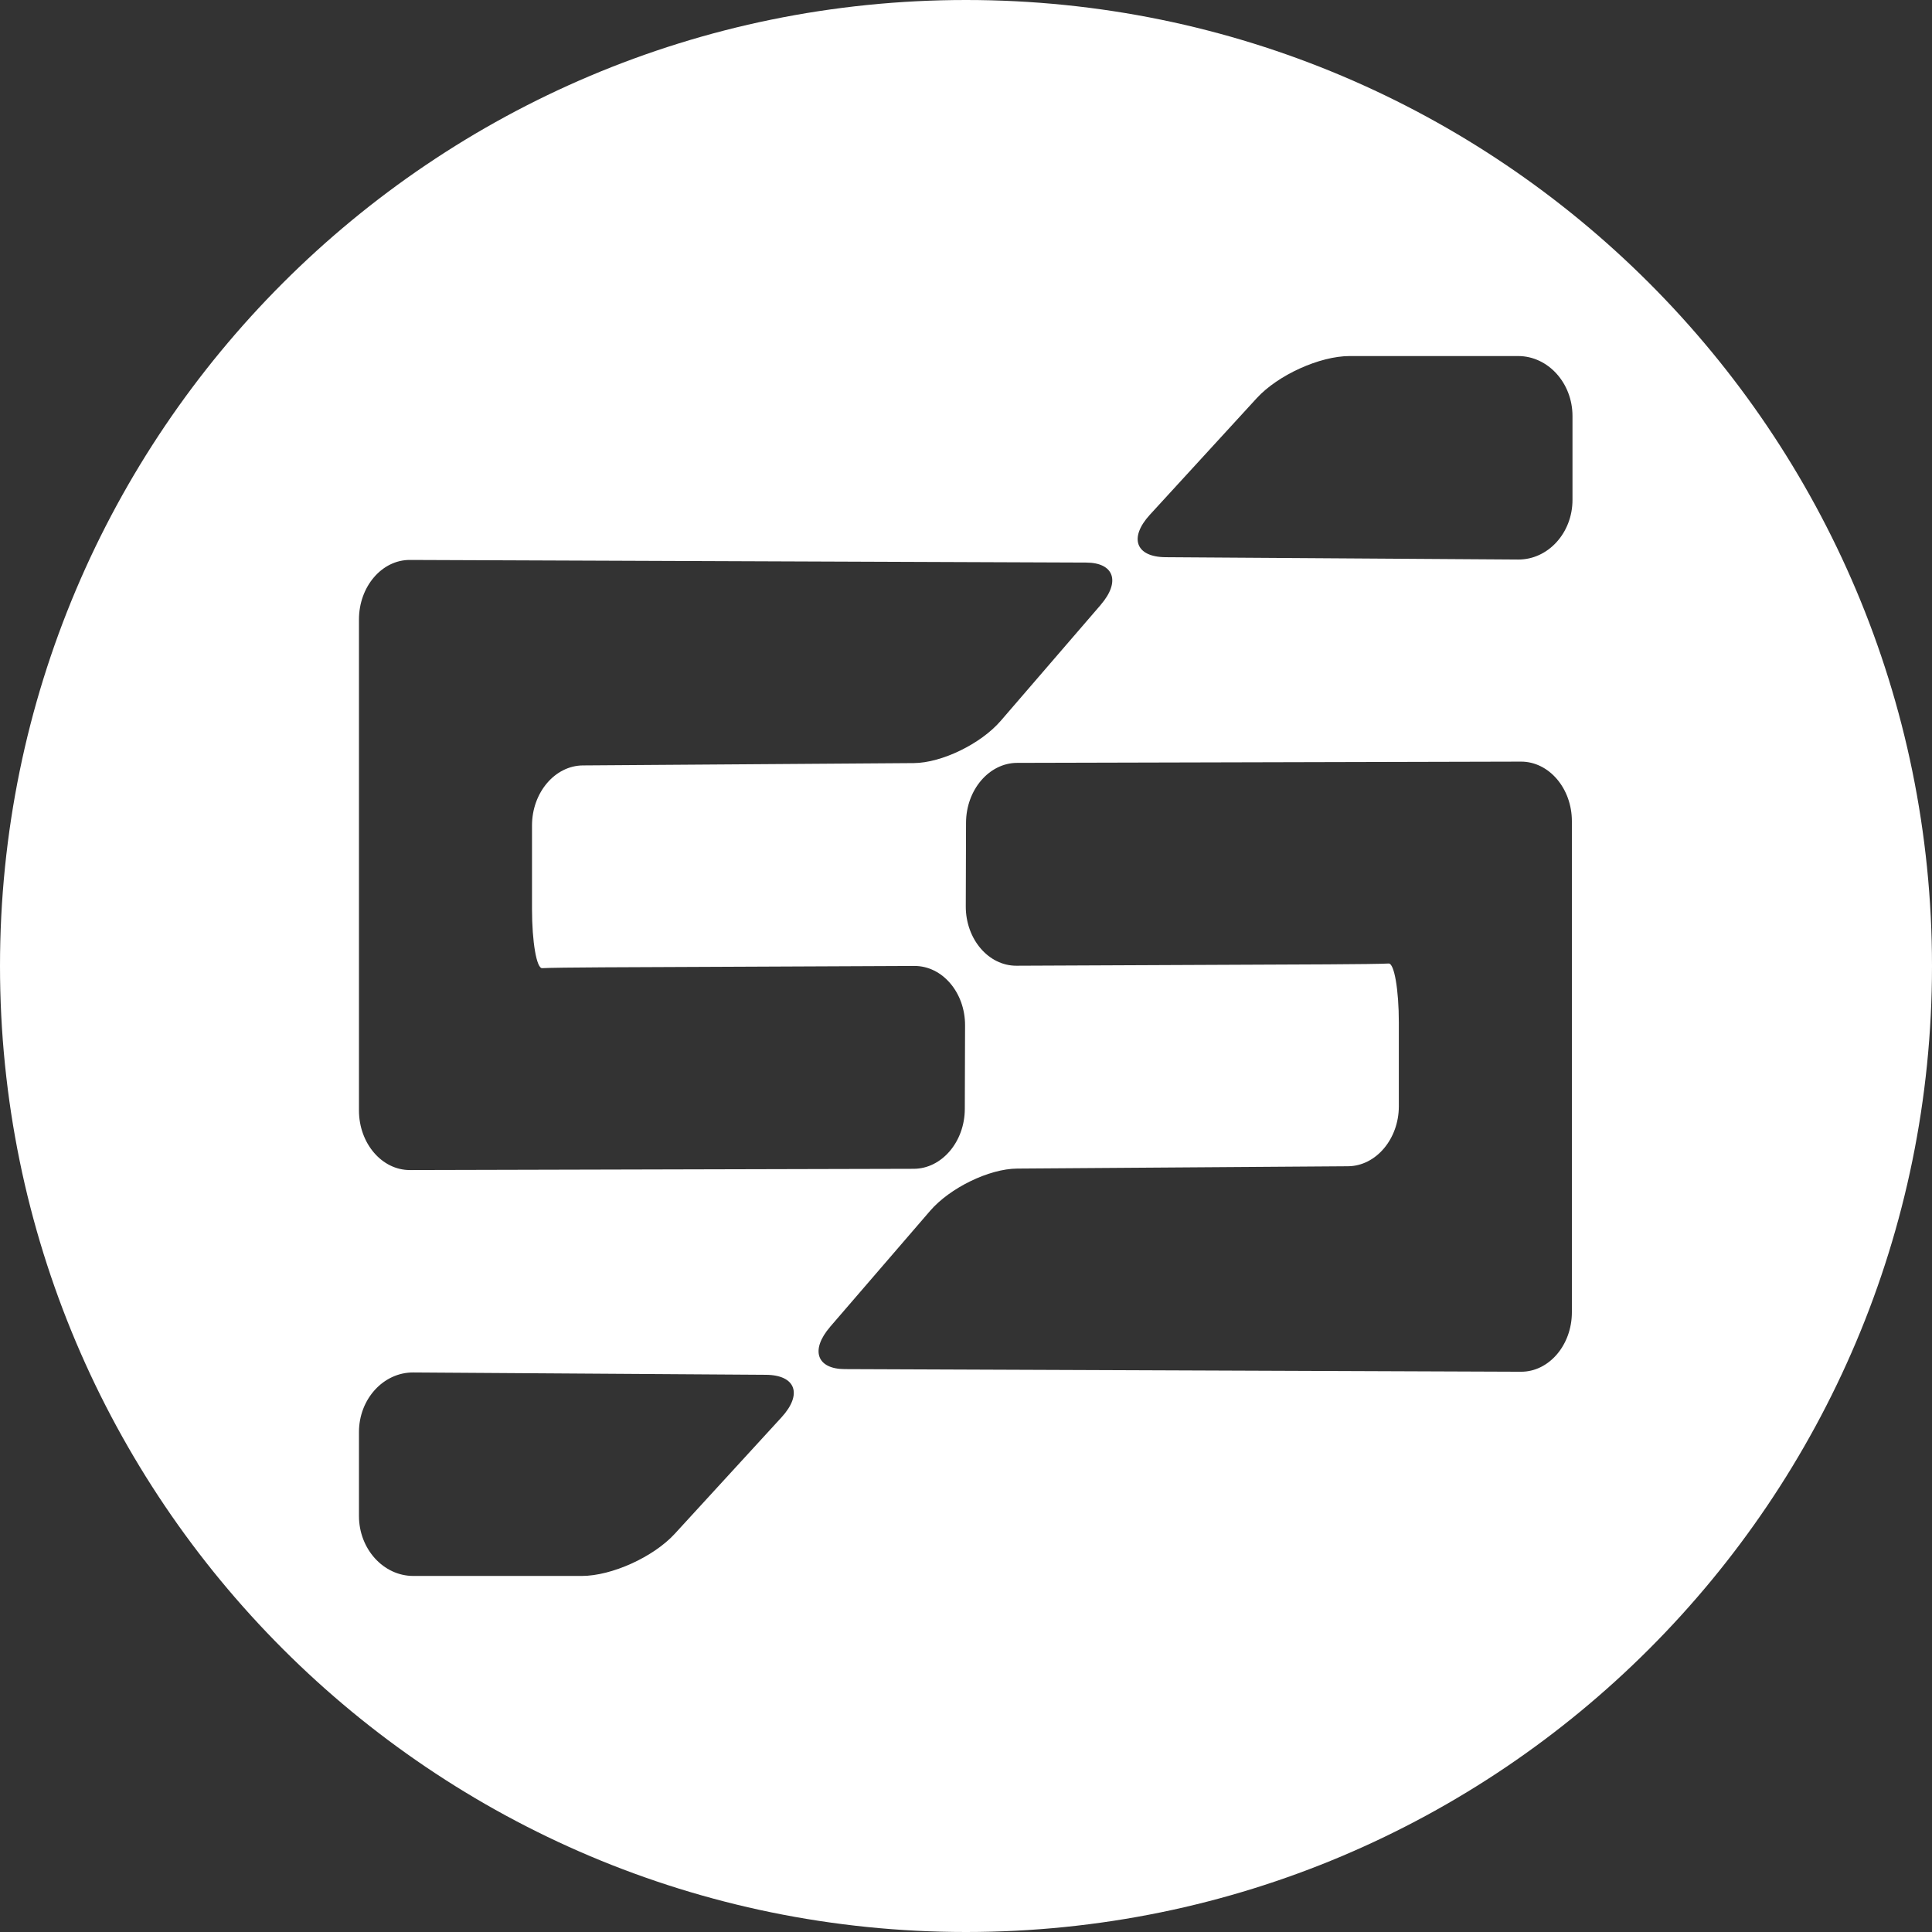 <svg width="662" height="662" viewBox="0 0 662 662" fill="none" xmlns="http://www.w3.org/2000/svg">
<rect x="0" y="0" width="662" height="662" fill="#333333" stroke="none"/>
<path fill-rule="evenodd" clip-rule="evenodd" d="M0 331C0 148.194 148.194 0 331 0V0C513.806 0 662 148.194 662 331V331C662 513.806 513.806 662 331 662V662C148.194 662 0 513.806 0 331V331ZM377.188 207.217C377.188 207.21 377.19 207.204 377.194 207.199C384.005 199.286 381.736 192.785 372.148 192.765L140.439 191.865C130.847 191.824 123 201.008 123 212.259V380.505C123 391.756 130.847 400.94 140.439 400.92L313.083 400.49C322.674 400.47 330.556 391.244 330.591 379.994L330.678 351.356C330.713 340.106 322.901 330.942 313.309 330.983L206.706 331.453C197.115 331.494 187.698 331.617 185.78 331.739C183.861 331.862 182.292 322.739 182.292 311.488V282.851C182.292 271.6 190.139 262.334 199.731 262.273L313.083 261.475C322.674 261.413 336.102 254.888 342.92 246.972L377.181 207.235C377.185 207.23 377.188 207.223 377.188 207.217V207.217ZM284.416 454.673C284.416 454.679 284.414 454.686 284.409 454.691C277.599 462.604 279.868 469.104 289.456 469.125L521.165 470.025C530.756 470.066 538.604 460.881 538.604 449.631V281.384C538.604 270.134 530.756 260.949 521.165 260.97L348.521 261.399C338.93 261.42 331.047 270.645 331.012 281.896L330.925 310.533C330.89 321.784 338.703 330.948 348.294 330.907L454.897 330.436C464.489 330.396 473.906 330.273 475.824 330.15C477.742 330.027 479.312 339.15 479.312 350.401V379.039C479.312 390.289 471.464 399.555 461.873 399.617L348.521 400.415C338.93 400.476 325.502 407.001 318.683 414.918L284.423 454.655C284.418 454.66 284.416 454.666 284.416 454.673V454.673ZM399.402 190.925C389.161 190.863 386.741 184.309 394.021 176.359L430.61 136.442C437.891 128.492 452.228 122 462.469 122H520.192C530.433 122 538.812 131.245 538.812 142.544V171.305C538.812 182.604 530.433 191.787 520.192 191.726L399.402 190.925ZM267.791 485.641C275.071 477.69 272.651 471.137 262.409 471.075L141.62 470.274C131.379 470.212 123 479.395 123 490.695V519.456C123 530.755 131.379 540 141.62 540H199.343C209.584 540 223.922 533.508 231.202 525.557L267.791 485.641Z" fill="white"/>
</svg>

